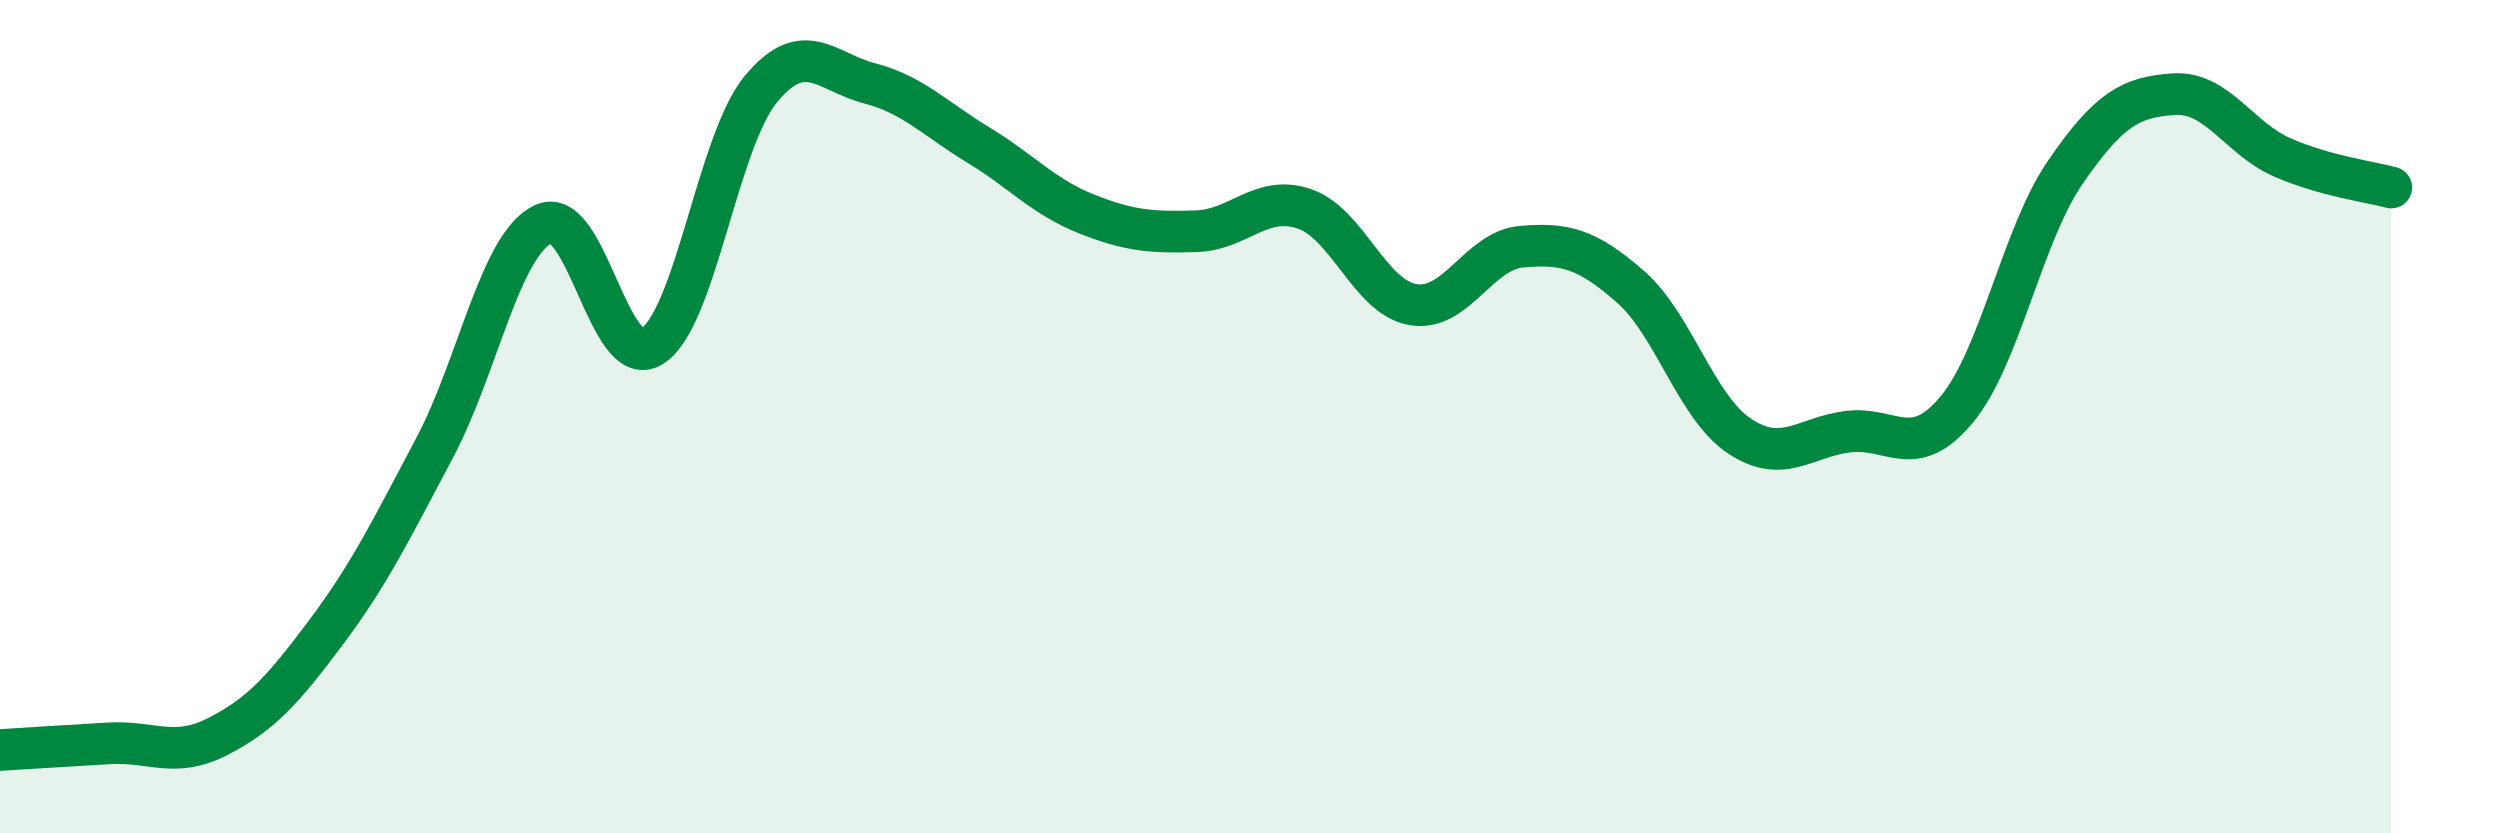 
    <svg width="60" height="20" viewBox="0 0 60 20" xmlns="http://www.w3.org/2000/svg">
      <path
        d="M 0,18 C 0.52,17.97 1.57,17.9 2.61,17.84 C 3.65,17.78 4.18,18.21 5.22,17.68 C 6.26,17.15 6.79,16.56 7.83,15.17 C 8.87,13.78 9.39,12.71 10.43,10.75 C 11.47,8.79 12,5.87 13.04,5.38 C 14.08,4.89 14.61,8.96 15.65,8.31 C 16.69,7.66 17.22,3.4 18.26,2.14 C 19.3,0.88 19.83,1.73 20.87,2 C 21.91,2.27 22.44,2.85 23.48,3.48 C 24.52,4.11 25.05,4.73 26.09,5.14 C 27.13,5.55 27.66,5.58 28.7,5.55 C 29.74,5.52 30.26,4.66 31.3,5.01 C 32.34,5.36 32.87,7.13 33.91,7.31 C 34.95,7.49 35.48,6.01 36.52,5.92 C 37.56,5.83 38.09,5.97 39.13,6.88 C 40.17,7.79 40.7,9.76 41.74,10.46 C 42.78,11.16 43.31,10.49 44.35,10.36 C 45.39,10.23 45.92,11.08 46.96,9.83 C 48,8.58 48.53,5.64 49.57,4.13 C 50.61,2.62 51.13,2.33 52.17,2.26 C 53.21,2.19 53.74,3.33 54.78,3.78 C 55.82,4.23 56.87,4.36 57.39,4.5L57.39 20L0 20Z"
        fill="#008740"
        opacity="0.1"
        stroke-linecap="round"
        stroke-linejoin="round"
      />
      <path
        d="M 0,18 C 0.52,17.97 1.57,17.9 2.61,17.84 C 3.65,17.78 4.18,18.21 5.22,17.68 C 6.26,17.15 6.79,16.56 7.83,15.17 C 8.87,13.78 9.39,12.71 10.43,10.75 C 11.47,8.79 12,5.87 13.04,5.38 C 14.08,4.89 14.61,8.96 15.65,8.31 C 16.69,7.66 17.22,3.4 18.26,2.14 C 19.3,0.88 19.83,1.73 20.87,2 C 21.91,2.27 22.44,2.85 23.48,3.48 C 24.52,4.11 25.05,4.73 26.09,5.14 C 27.13,5.55 27.66,5.58 28.7,5.55 C 29.74,5.52 30.26,4.66 31.3,5.01 C 32.34,5.36 32.87,7.13 33.91,7.31 C 34.95,7.49 35.48,6.01 36.52,5.92 C 37.56,5.83 38.09,5.97 39.13,6.88 C 40.17,7.79 40.7,9.76 41.74,10.46 C 42.78,11.16 43.31,10.49 44.35,10.36 C 45.39,10.23 45.92,11.08 46.96,9.83 C 48,8.58 48.53,5.64 49.57,4.13 C 50.61,2.62 51.13,2.33 52.17,2.26 C 53.21,2.19 53.74,3.33 54.78,3.78 C 55.82,4.23 56.87,4.36 57.39,4.5"
        stroke="#008740"
        stroke-width="1"
        fill="none"
        stroke-linecap="round"
        stroke-linejoin="round"
      />
    </svg>
  